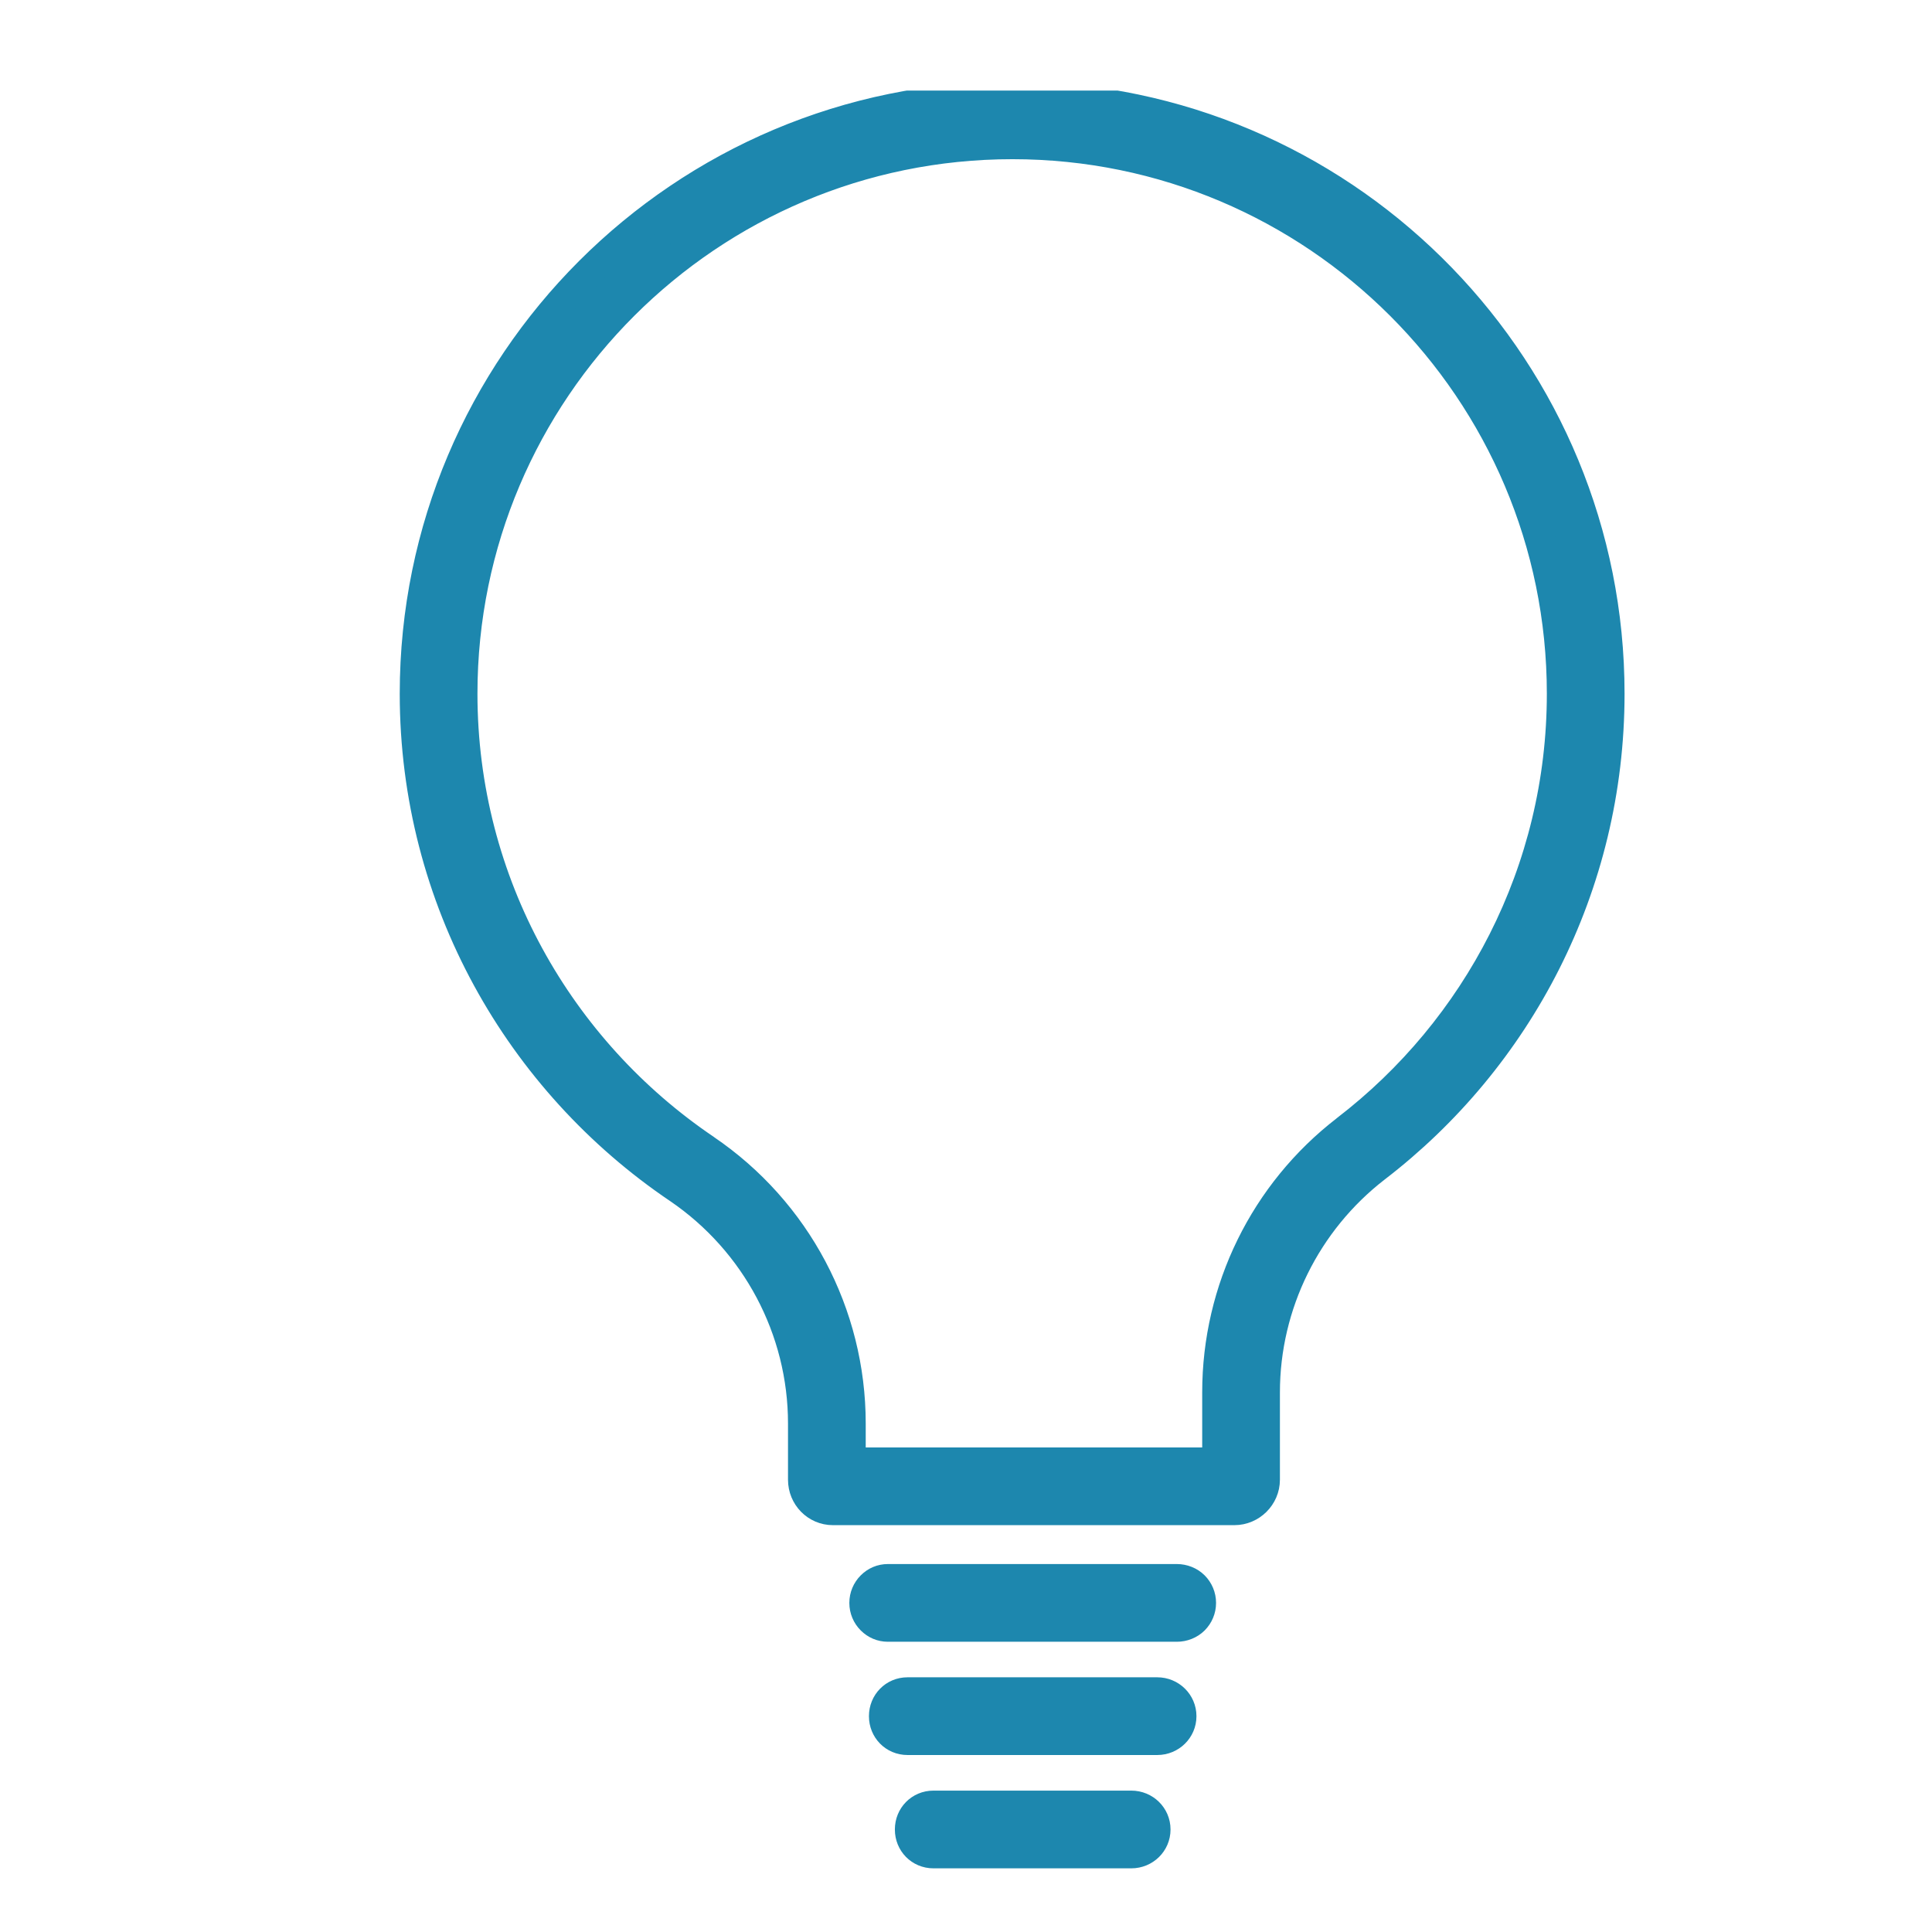 <?xml version="1.0" encoding="UTF-8" standalone="no"?>
<!DOCTYPE svg PUBLIC "-//W3C//DTD SVG 1.1//EN" "http://www.w3.org/Graphics/SVG/1.1/DTD/svg11.dtd">
<svg width="100%" height="100%" viewBox="0 0 34 34" version="1.1" xmlns="http://www.w3.org/2000/svg" xmlns:xlink="http://www.w3.org/1999/xlink" xml:space="preserve" xmlns:serif="http://www.serif.com/" style="fill-rule:evenodd;clip-rule:evenodd;stroke-linejoin:round;stroke-miterlimit:2;">
    <g transform="matrix(1,0,0,1,-12580,-1785.23)">
        <g id="Artboard29" transform="matrix(1.176,0,0,1.176,-2011.58,-313.209)">
            <rect x="12411.3" y="1784.89" width="28.92" height="28.92" style="fill:none;"/>
            <g transform="matrix(1.134,0,0,1.134,12425.8,1799.35)">
                <g transform="matrix(1,0,0,1,-12,-12)">
                    <clipPath id="_clip1">
                        <rect x="0" y="0" width="24" height="24"/>
                    </clipPath>
                    <g clip-path="url(#_clip1)">
                        <g transform="matrix(0.549,0,0,0.549,-2912.49,-176.746)">
                            <g id="Artboard18">
                                <rect x="5302.59" y="321.79" width="43.695" height="43.695" style="fill:none;"/>
                                <g transform="matrix(0.152,0,0,0.152,2949.76,-158.652)">
                                    <path d="M15593.1,3436.81C15593.1,3438.87 15594.7,3440.54 15596.8,3440.54L15628.1,3440.54C15630.2,3440.54 15631.9,3438.87 15631.9,3436.81L15631.9,3436.77C15631.9,3434.71 15630.2,3433.04 15628.1,3433.04L15596.8,3433.04C15594.7,3433.04 15593.1,3434.71 15593.1,3436.77L15593.1,3436.81ZM15589,3418.89C15589,3420.95 15590.6,3422.62 15592.7,3422.62L15632.2,3422.62C15634.3,3422.62 15636,3420.95 15636,3418.89L15636,3418.86C15636,3416.8 15634.3,3415.12 15632.2,3415.12L15592.7,3415.12C15590.6,3415.12 15589,3416.8 15589,3418.86L15589,3418.89ZM15585.9,3400.98C15585.9,3401.97 15586.3,3402.92 15587,3403.62C15587.7,3404.32 15588.6,3404.71 15589.6,3404.71L15635.3,3404.71C15636.3,3404.71 15637.3,3404.32 15638,3403.62C15638.7,3402.92 15639.1,3401.97 15639.1,3400.98L15639.1,3400.94C15639.1,3399.95 15638.7,3399 15638,3398.3C15637.3,3397.6 15636.3,3397.21 15635.3,3397.21L15589.6,3397.21C15588.6,3397.21 15587.7,3397.6 15587,3398.3C15586.3,3399 15585.9,3399.95 15585.9,3400.94L15585.9,3400.98ZM15576.2,3372.59C15576.2,3357.72 15568.8,3343.81 15556.5,3335.43C15531.4,3318.48 15514.8,3289.74 15514.8,3257.18C15514.8,3205.07 15557.1,3162.76 15609.3,3162.76C15610.3,3162.76 15611.4,3162.78 15612.5,3162.82C15663.1,3164.51 15703.7,3206.14 15703.7,3257.18C15703.7,3287.69 15689.2,3314.85 15666.7,3332.11C15655.7,3340.62 15649.2,3353.75 15649.2,3367.66L15649.2,3381.48C15649.2,3384.13 15647,3386.27 15644.4,3386.27L15580.9,3386.27C15578.3,3386.27 15576.2,3384.13 15576.2,3381.48L15576.2,3372.59ZM15583.7,3372.59C15583.7,3355.24 15575.1,3339 15560.7,3329.24L15560.7,3329.23C15537.6,3313.61 15522.3,3287.16 15522.3,3257.18C15522.3,3209.21 15561.3,3170.26 15609.3,3170.26C15657.2,3170.26 15696.2,3209.21 15696.2,3257.18C15696.2,3285.27 15682.8,3310.27 15662.1,3326.16L15662.1,3326.17C15649.2,3336.1 15641.7,3351.41 15641.7,3367.65L15641.7,3378.77L15583.7,3378.77L15583.7,3372.59Z" style="fill:rgb(29,135,174);stroke:rgb(29,135,174);stroke-width:4.79px;"/>
                                </g>
                            </g>
                        </g>
                    </g>
                </g>
            </g>
        </g>
    </g>
</svg>

